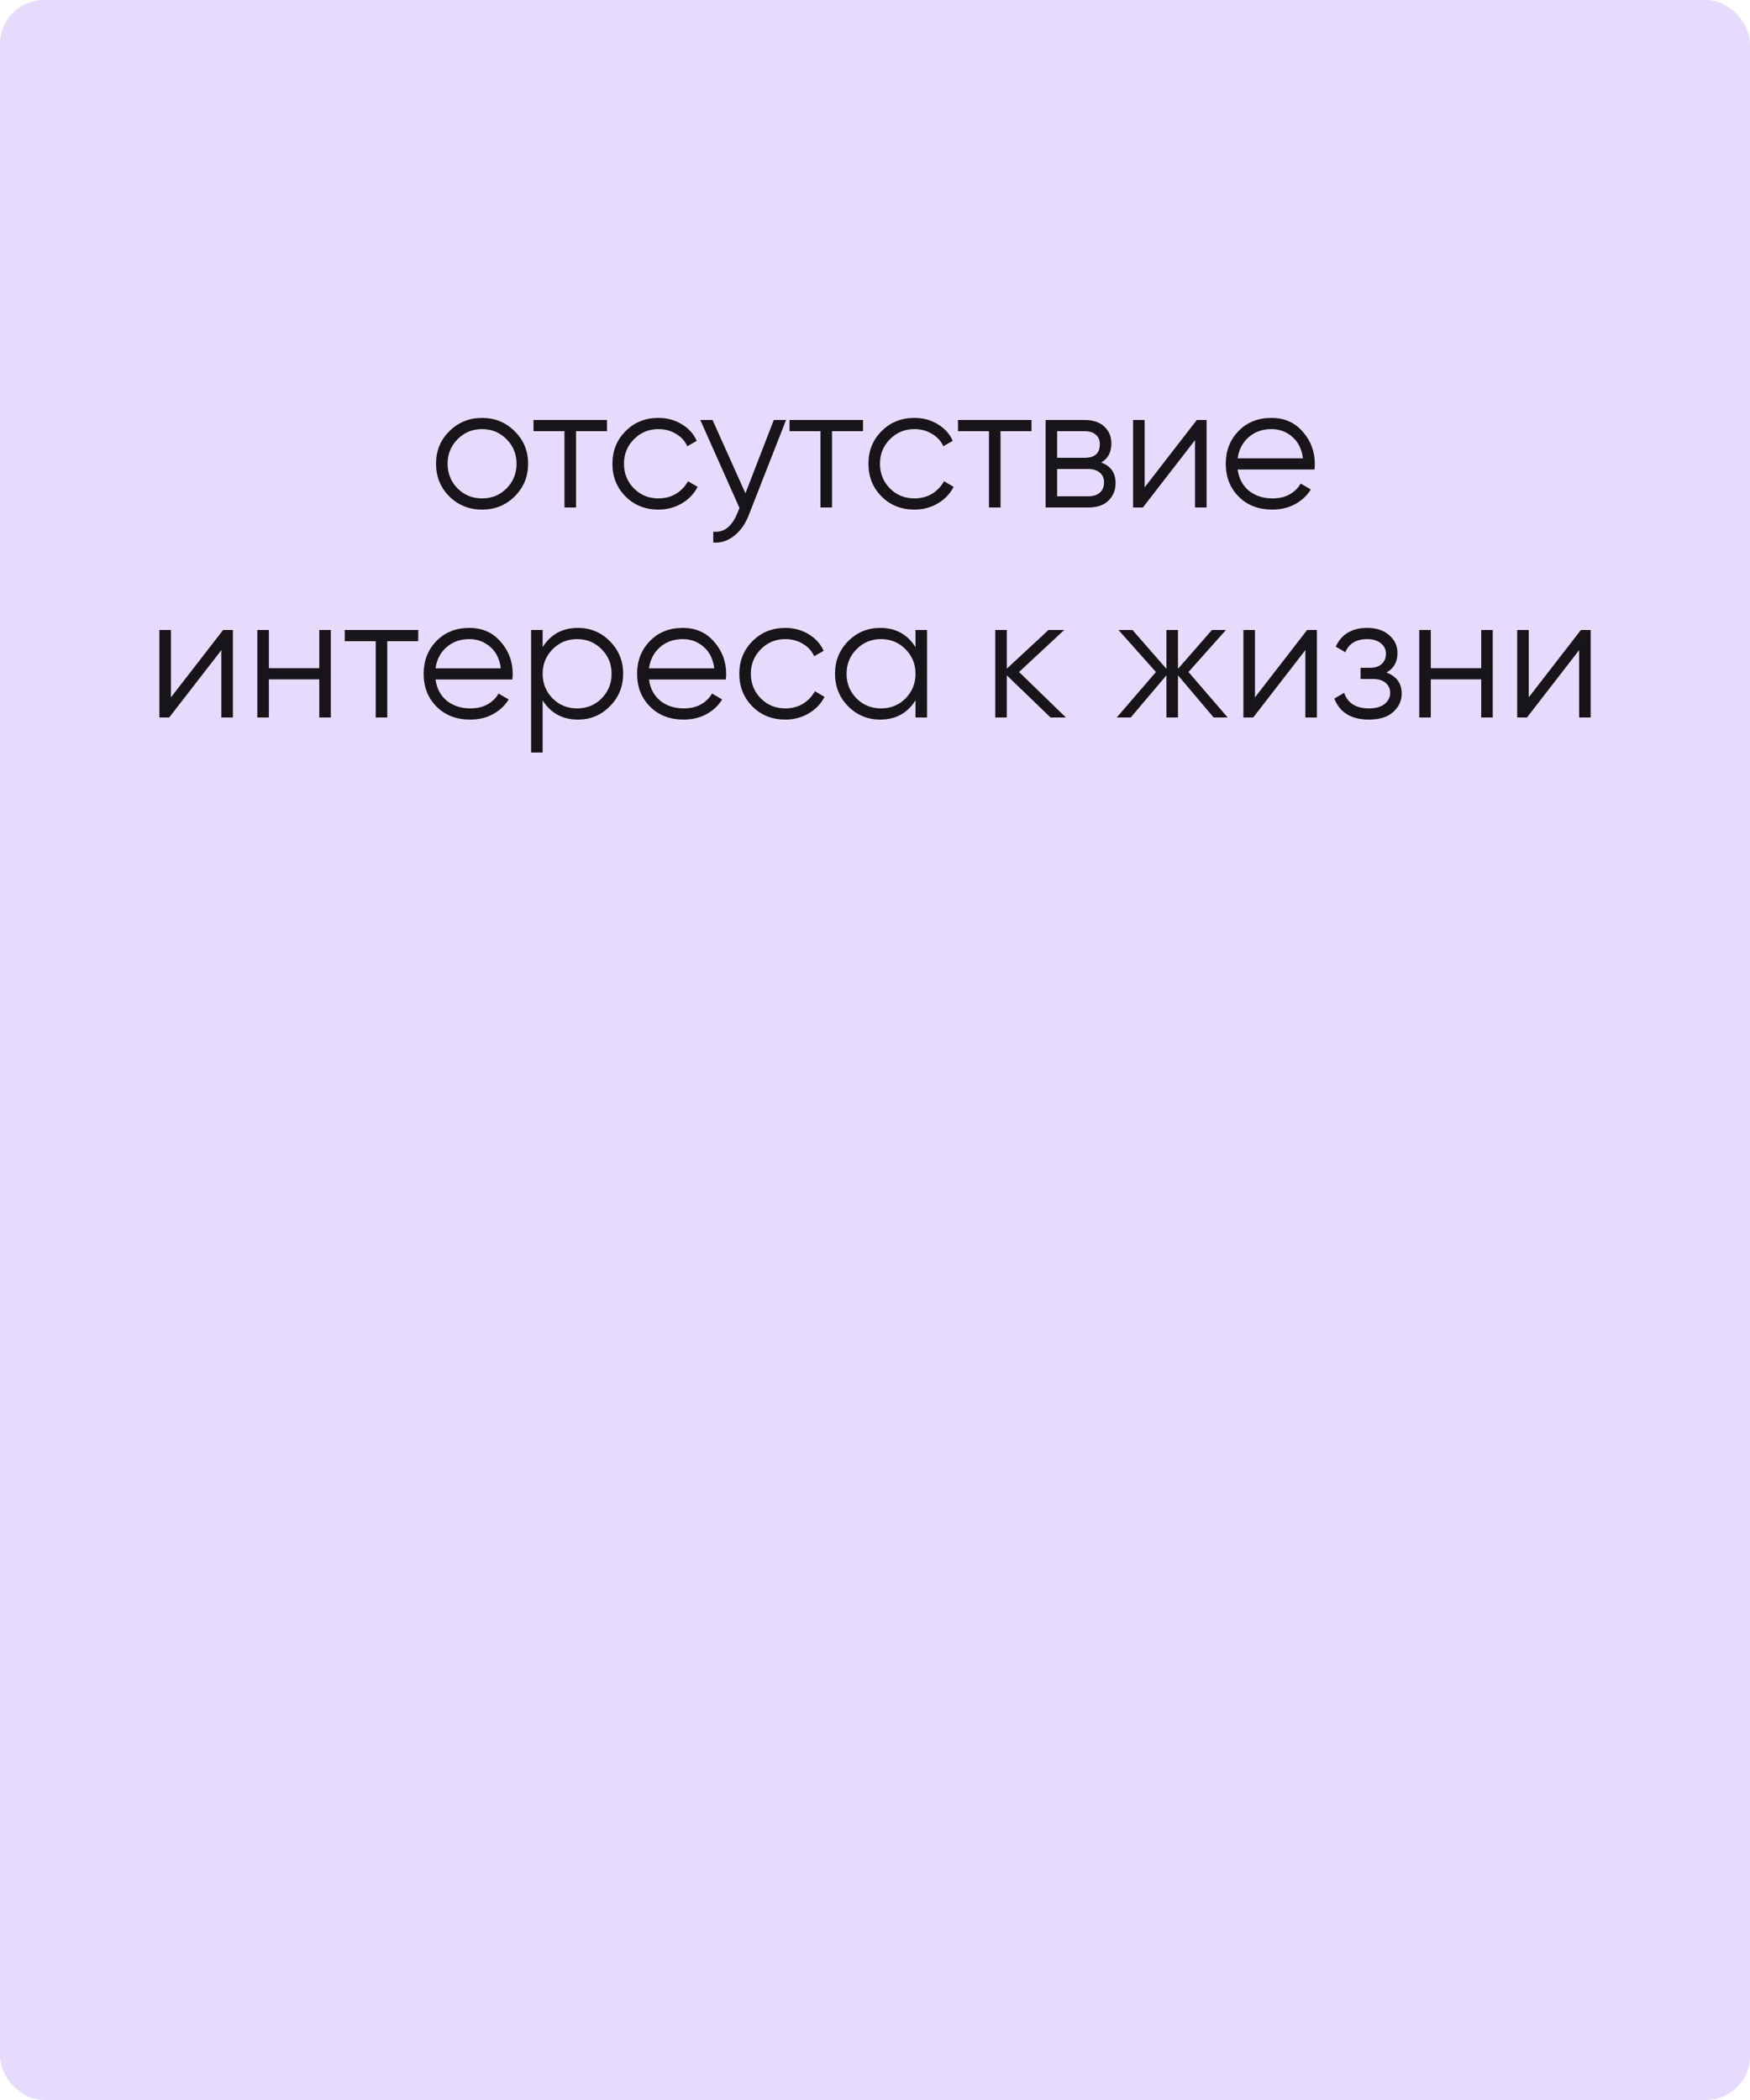 <?xml version="1.0" encoding="UTF-8"?> <svg xmlns="http://www.w3.org/2000/svg" width="400" height="480" viewBox="0 0 400 480" fill="none"> <rect width="400" height="480" rx="10" fill="#E7DBFD"></rect> <path opacity="0.9" d="M117.626 113.48C115.6 115.48 113.12 116.48 110.186 116.48C107.253 116.48 104.76 115.48 102.706 113.48C100.68 111.453 99.666 108.96 99.666 106C99.666 103.04 100.68 100.56 102.706 98.56C104.76 96.533 107.253 95.52 110.186 95.52C113.12 95.52 115.6 96.533 117.626 98.56C119.68 100.56 120.706 103.04 120.706 106C120.706 108.96 119.68 111.453 117.626 113.48ZM104.586 111.64C106.106 113.16 107.973 113.92 110.186 113.92C112.4 113.92 114.266 113.16 115.786 111.64C117.306 110.093 118.066 108.213 118.066 106C118.066 103.787 117.306 101.92 115.786 100.4C114.266 98.853 112.4 98.08 110.186 98.08C107.973 98.08 106.106 98.853 104.586 100.4C103.066 101.92 102.306 103.787 102.306 106C102.306 108.213 103.066 110.093 104.586 111.64ZM138.743 96V98.56H131.663V116H129.023V98.56H121.943V96H138.743ZM150.499 116.48C147.486 116.48 144.979 115.48 142.979 113.48C140.979 111.453 139.979 108.96 139.979 106C139.979 103.04 140.979 100.56 142.979 98.56C144.979 96.533 147.486 95.52 150.499 95.52C152.472 95.52 154.246 96 155.819 96.96C157.392 97.893 158.539 99.16 159.259 100.76L157.099 102C156.566 100.8 155.699 99.853 154.499 99.16C153.326 98.44 151.992 98.08 150.499 98.08C148.286 98.08 146.419 98.853 144.899 100.4C143.379 101.92 142.619 103.787 142.619 106C142.619 108.213 143.379 110.093 144.899 111.64C146.419 113.16 148.286 113.92 150.499 113.92C151.992 113.92 153.326 113.573 154.499 112.88C155.672 112.16 156.592 111.2 157.259 110L159.459 111.28C158.632 112.88 157.419 114.147 155.819 115.08C154.219 116.013 152.446 116.48 150.499 116.48ZM176.868 96H179.668L171.108 117.84C170.335 119.813 169.228 121.36 167.788 122.48C166.375 123.627 164.788 124.133 163.028 124V121.52C165.428 121.787 167.255 120.4 168.508 117.36L169.028 116.12L160.068 96H162.868L170.388 112.76L176.868 96ZM197.259 96V98.56H190.179V116H187.539V98.56H180.459V96H197.259ZM209.015 116.48C206.001 116.48 203.495 115.48 201.495 113.48C199.495 111.453 198.495 108.96 198.495 106C198.495 103.04 199.495 100.56 201.495 98.56C203.495 96.533 206.001 95.52 209.015 95.52C210.988 95.52 212.761 96 214.335 96.96C215.908 97.893 217.055 99.16 217.775 100.76L215.615 102C215.081 100.8 214.215 99.853 213.015 99.16C211.841 98.44 210.508 98.08 209.015 98.08C206.801 98.08 204.935 98.853 203.415 100.4C201.895 101.92 201.135 103.787 201.135 106C201.135 108.213 201.895 110.093 203.415 111.64C204.935 113.16 206.801 113.92 209.015 113.92C210.508 113.92 211.841 113.573 213.015 112.88C214.188 112.16 215.108 111.2 215.775 110L217.975 111.28C217.148 112.88 215.935 114.147 214.335 115.08C212.735 116.013 210.961 116.48 209.015 116.48ZM235.774 96V98.56H228.694V116H226.054V98.56H218.974V96H235.774ZM251.711 105.72C253.898 106.52 254.991 108.08 254.991 110.4C254.991 112.027 254.445 113.373 253.351 114.44C252.285 115.48 250.738 116 248.711 116H238.991V96H247.911C249.858 96 251.365 96.507 252.431 97.52C253.498 98.507 254.031 99.787 254.031 101.36C254.031 103.36 253.258 104.813 251.711 105.72ZM247.911 98.56H241.631V104.64H247.911C250.231 104.64 251.391 103.6 251.391 101.52C251.391 100.587 251.085 99.867 250.471 99.36C249.885 98.827 249.031 98.56 247.911 98.56ZM248.711 113.44C249.885 113.44 250.778 113.16 251.391 112.6C252.031 112.04 252.351 111.253 252.351 110.24C252.351 109.307 252.031 108.573 251.391 108.04C250.778 107.48 249.885 107.2 248.711 107.2H241.631V113.44H248.711ZM273.551 96H275.791V116H273.151V100.6L261.231 116H258.991V96H261.631V111.4L273.551 96ZM290.614 95.52C293.574 95.52 295.961 96.573 297.774 98.68C299.614 100.76 300.534 103.227 300.534 106.08C300.534 106.373 300.508 106.787 300.454 107.32H282.894C283.161 109.347 284.014 110.96 285.454 112.16C286.921 113.333 288.721 113.92 290.854 113.92C292.374 113.92 293.681 113.613 294.774 113C295.894 112.36 296.734 111.533 297.294 110.52L299.614 111.88C298.734 113.293 297.534 114.413 296.014 115.24C294.494 116.067 292.761 116.48 290.814 116.48C287.668 116.48 285.108 115.493 283.134 113.52C281.161 111.547 280.174 109.04 280.174 106C280.174 103.013 281.148 100.52 283.094 98.52C285.041 96.52 287.548 95.52 290.614 95.52ZM290.614 98.08C288.534 98.08 286.788 98.707 285.374 99.96C283.988 101.187 283.161 102.787 282.894 104.76H297.814C297.548 102.653 296.734 101.013 295.374 99.84C294.014 98.667 292.428 98.08 290.614 98.08ZM50.993 144H53.233V164H50.593V148.6L38.673 164H36.433V144H39.073V159.4L50.993 144ZM72.976 144H75.616V164H72.976V155.28H61.456V164H58.816V144H61.456V152.72H72.976V144ZM95.598 144V146.56H88.518V164H85.878V146.56H78.798V144H95.598ZM107.274 143.52C110.234 143.52 112.621 144.573 114.434 146.68C116.274 148.76 117.194 151.227 117.194 154.08C117.194 154.373 117.168 154.787 117.114 155.32H99.554C99.821 157.347 100.674 158.96 102.114 160.16C103.581 161.333 105.381 161.92 107.514 161.92C109.034 161.92 110.341 161.613 111.434 161C112.554 160.36 113.394 159.533 113.954 158.52L116.274 159.88C115.394 161.293 114.194 162.413 112.674 163.24C111.154 164.067 109.421 164.48 107.474 164.48C104.328 164.48 101.768 163.493 99.794 161.52C97.821 159.547 96.834 157.04 96.834 154C96.834 151.013 97.808 148.52 99.754 146.52C101.701 144.52 104.208 143.52 107.274 143.52ZM107.274 146.08C105.194 146.08 103.448 146.707 102.034 147.96C100.648 149.187 99.821 150.787 99.554 152.76H114.474C114.208 150.653 113.394 149.013 112.034 147.84C110.674 146.667 109.088 146.08 107.274 146.08ZM132.114 143.52C134.967 143.52 137.394 144.533 139.394 146.56C141.42 148.587 142.434 151.067 142.434 154C142.434 156.933 141.42 159.413 139.394 161.44C137.394 163.467 134.967 164.48 132.114 164.48C128.567 164.48 125.874 163.013 124.034 160.08V172H121.394V144H124.034V147.92C125.874 144.987 128.567 143.52 132.114 143.52ZM126.314 159.64C127.834 161.16 129.7 161.92 131.914 161.92C134.127 161.92 135.994 161.16 137.514 159.64C139.034 158.093 139.794 156.213 139.794 154C139.794 151.787 139.034 149.92 137.514 148.4C135.994 146.853 134.127 146.08 131.914 146.08C129.7 146.08 127.834 146.853 126.314 148.4C124.794 149.92 124.034 151.787 124.034 154C124.034 156.213 124.794 158.093 126.314 159.64ZM156.063 143.52C159.023 143.52 161.41 144.573 163.223 146.68C165.063 148.76 165.983 151.227 165.983 154.08C165.983 154.373 165.957 154.787 165.903 155.32H148.343C148.61 157.347 149.463 158.96 150.903 160.16C152.37 161.333 154.17 161.92 156.303 161.92C157.823 161.92 159.13 161.613 160.223 161C161.343 160.36 162.183 159.533 162.743 158.52L165.063 159.88C164.183 161.293 162.983 162.413 161.463 163.24C159.943 164.067 158.21 164.48 156.263 164.48C153.117 164.48 150.557 163.493 148.583 161.52C146.61 159.547 145.623 157.04 145.623 154C145.623 151.013 146.597 148.52 148.543 146.52C150.49 144.52 152.997 143.52 156.063 143.52ZM156.063 146.08C153.983 146.08 152.237 146.707 150.823 147.96C149.437 149.187 148.61 150.787 148.343 152.76H163.263C162.997 150.653 162.183 149.013 160.823 147.84C159.463 146.667 157.877 146.08 156.063 146.08ZM179.503 164.48C176.489 164.48 173.983 163.48 171.983 161.48C169.983 159.453 168.983 156.96 168.983 154C168.983 151.04 169.983 148.56 171.983 146.56C173.983 144.533 176.489 143.52 179.503 143.52C181.476 143.52 183.249 144 184.823 144.96C186.396 145.893 187.543 147.16 188.263 148.76L186.103 150C185.569 148.8 184.703 147.853 183.503 147.16C182.329 146.44 180.996 146.08 179.503 146.08C177.289 146.08 175.423 146.853 173.903 148.4C172.383 149.92 171.623 151.787 171.623 154C171.623 156.213 172.383 158.093 173.903 159.64C175.423 161.16 177.289 161.92 179.503 161.92C180.996 161.92 182.329 161.573 183.503 160.88C184.676 160.16 185.596 159.2 186.263 158L188.463 159.28C187.636 160.88 186.423 162.147 184.823 163.08C183.223 164.013 181.449 164.48 179.503 164.48ZM209.258 144H211.898V164H209.258V160.08C207.418 163.013 204.724 164.48 201.178 164.48C198.324 164.48 195.884 163.467 193.858 161.44C191.858 159.413 190.858 156.933 190.858 154C190.858 151.067 191.858 148.587 193.858 146.56C195.884 144.533 198.324 143.52 201.178 143.52C204.724 143.52 207.418 144.987 209.258 147.92V144ZM195.778 159.64C197.298 161.16 199.164 161.92 201.378 161.92C203.591 161.92 205.458 161.16 206.978 159.64C208.498 158.093 209.258 156.213 209.258 154C209.258 151.787 208.498 149.92 206.978 148.4C205.458 146.853 203.591 146.08 201.378 146.08C199.164 146.08 197.298 146.853 195.778 148.4C194.258 149.92 193.498 151.787 193.498 154C193.498 156.213 194.258 158.093 195.778 159.64ZM243.648 164H240.128L230.128 154.36V164H227.488V144H230.128V152.84L239.648 144H243.248L232.928 153.6L243.648 164ZM280.613 164H277.413L269.253 154.36V164H266.613V154.36L258.453 164H255.253L264.213 153.6L255.653 144H258.853L266.613 152.88V144H269.253V152.88L277.013 144H280.213L271.653 153.6L280.613 164ZM298.766 144H301.006V164H298.366V148.6L286.446 164H284.206V144H286.846V159.4L298.766 144ZM316.909 153.72C319.229 154.6 320.389 156.2 320.389 158.52C320.389 160.173 319.736 161.587 318.429 162.76C317.149 163.907 315.309 164.48 312.909 164.48C308.882 164.48 306.242 162.88 304.989 159.68L307.229 158.36C308.056 160.733 309.949 161.92 312.909 161.92C314.456 161.92 315.642 161.587 316.469 160.92C317.322 160.253 317.749 159.4 317.749 158.36C317.749 157.427 317.402 156.667 316.709 156.08C316.016 155.493 315.082 155.2 313.909 155.2H310.989V152.64H313.109C314.256 152.64 315.149 152.36 315.789 151.8C316.456 151.213 316.789 150.413 316.789 149.4C316.789 148.44 316.402 147.653 315.629 147.04C314.856 146.4 313.816 146.08 312.509 146.08C310.002 146.08 308.336 147.08 307.509 149.08L305.309 147.8C306.642 144.947 309.042 143.52 312.509 143.52C314.616 143.52 316.296 144.08 317.549 145.2C318.802 146.293 319.429 147.64 319.429 149.24C319.429 151.293 318.589 152.787 316.909 153.72ZM338.562 144H341.202V164H338.562V155.28H327.042V164H324.402V144H327.042V152.72H338.562V144ZM361.344 144H363.584V164H360.944V148.6L349.024 164H346.784V144H349.424V159.4L361.344 144Z" fill="black"></path> </svg> 